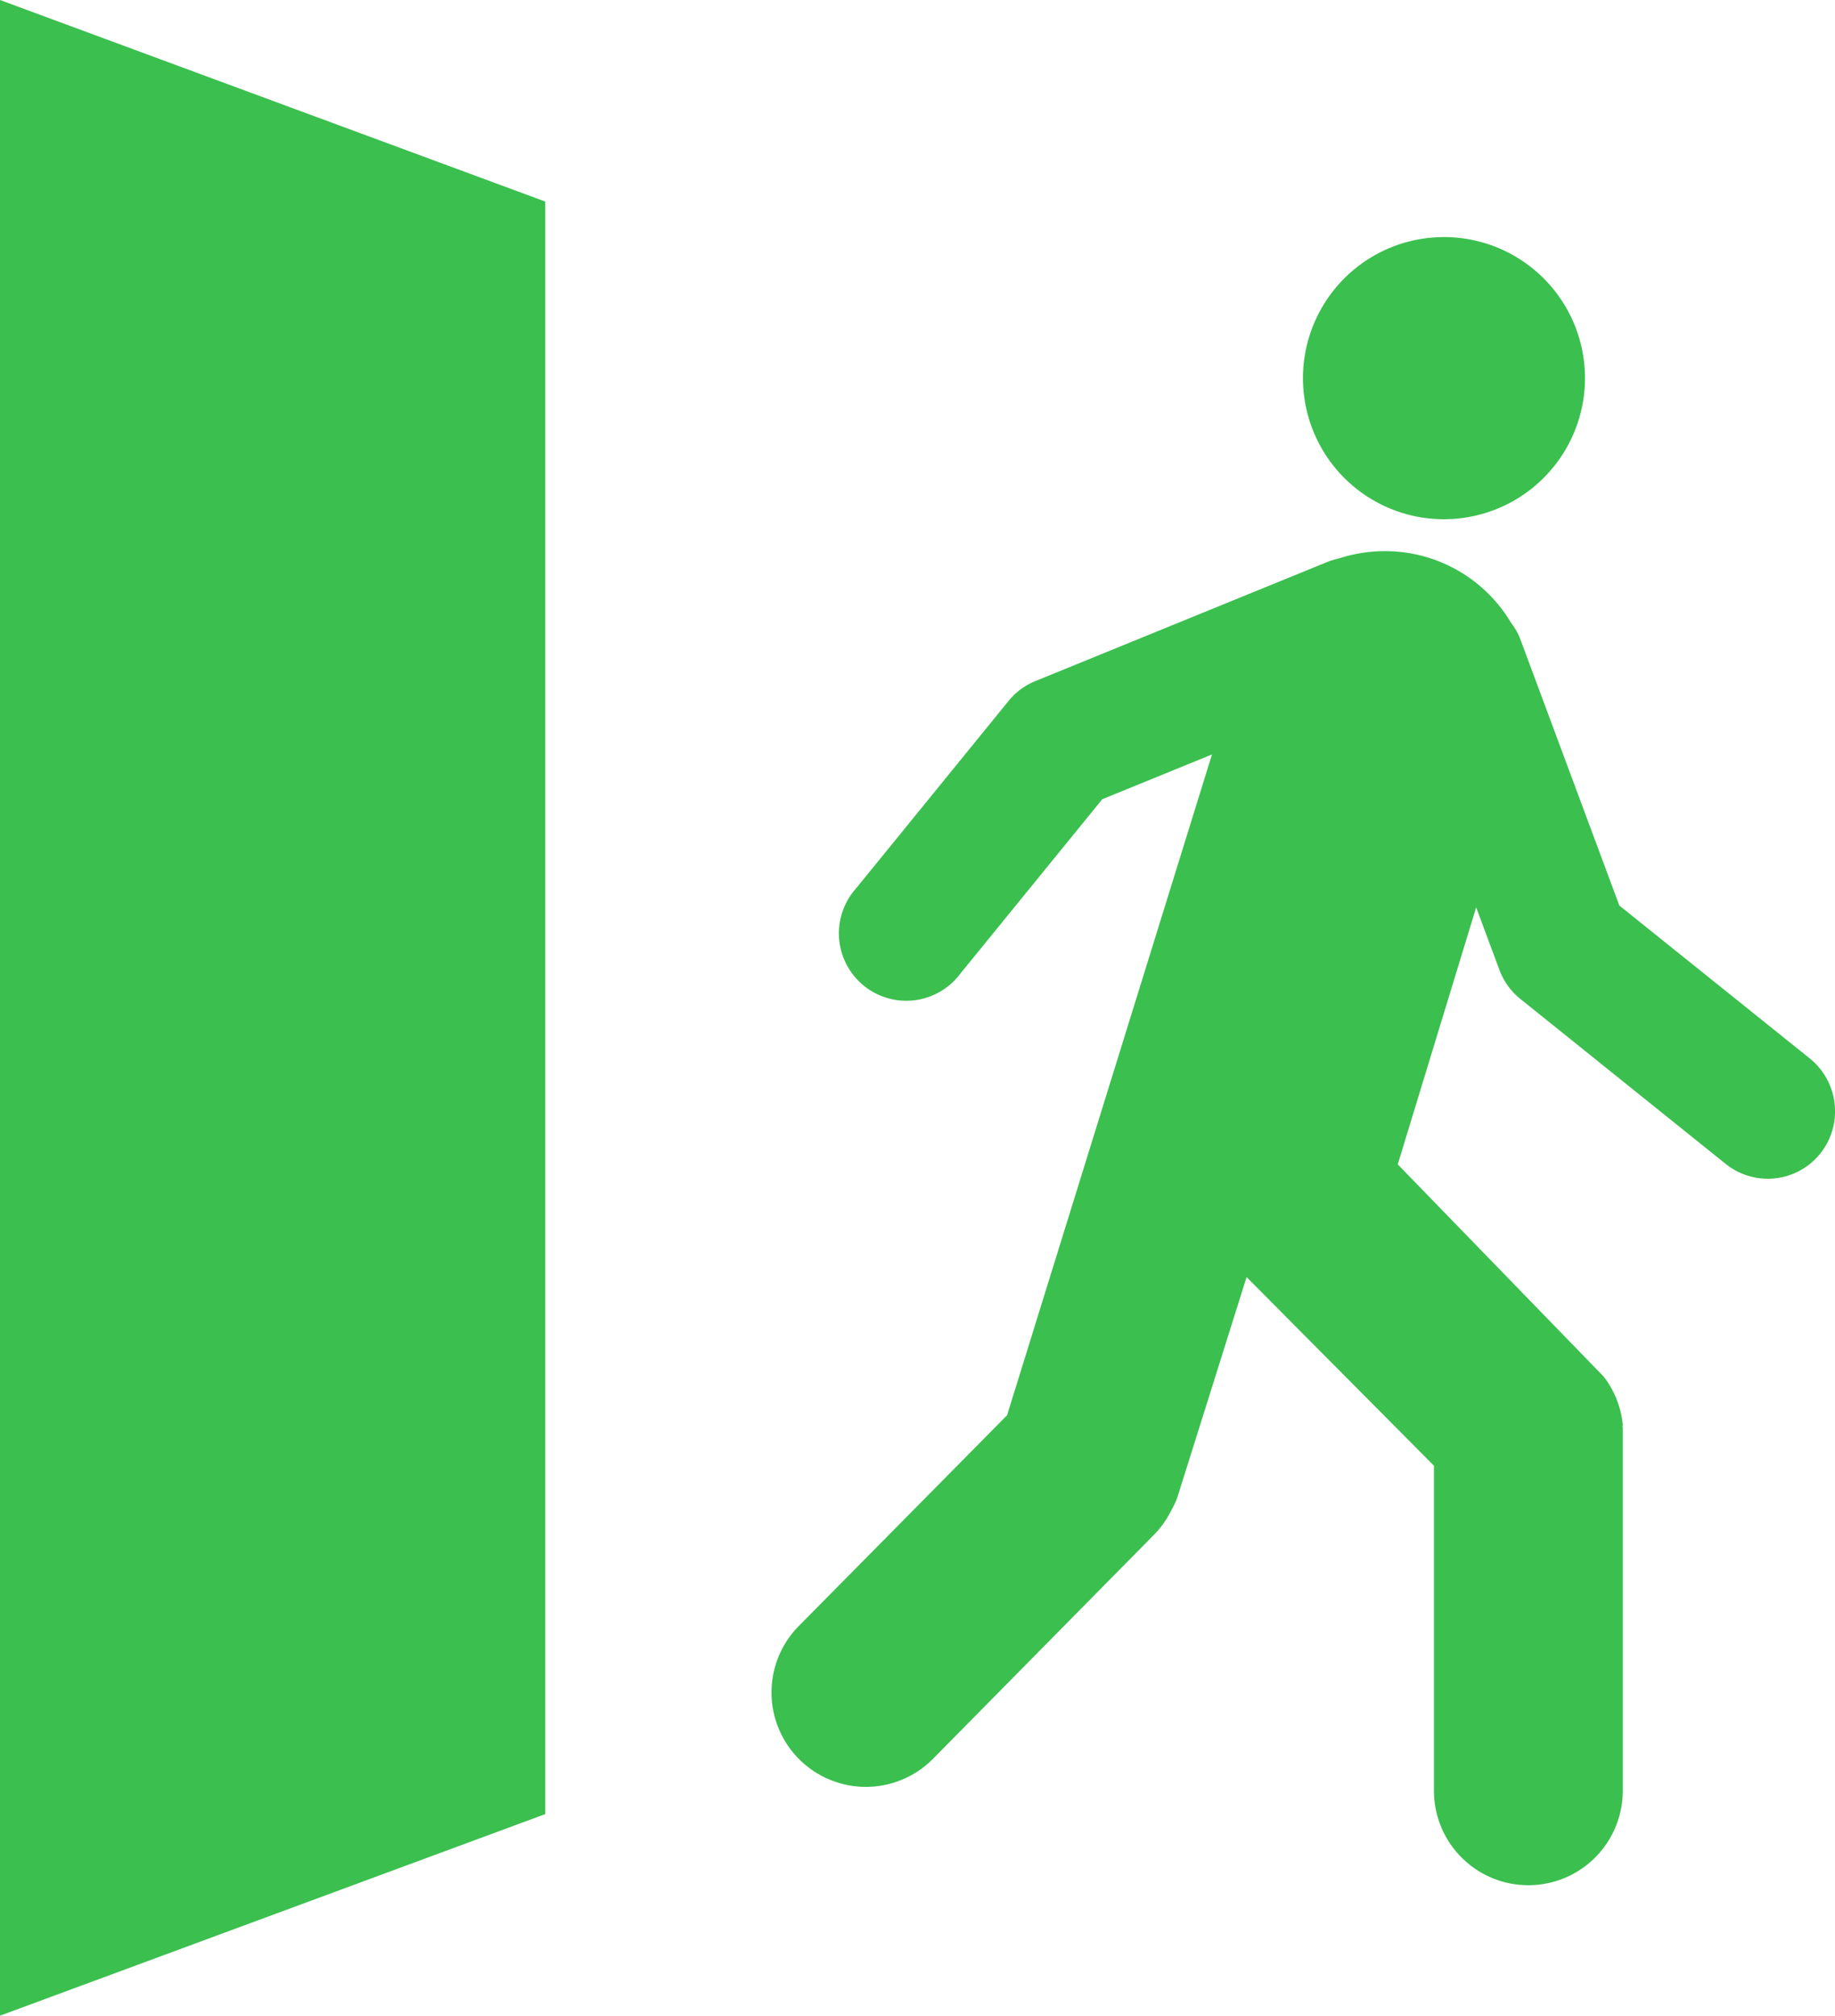 <svg xmlns="http://www.w3.org/2000/svg" xmlns:xlink="http://www.w3.org/1999/xlink" width="39.406" height="43.261" viewBox="0 0 39.406 43.261"><defs><clipPath id="clip-path"><rect id="Rectangle_942" data-name="Rectangle 942" width="39.406" height="43.261" fill="#3bbf4f"></rect></clipPath></defs><g id="noun_Exit_29396" transform="translate(-9.5 -4.5)"><g id="Groupe_12536" data-name="Groupe 12536" transform="translate(9.5 4.5)"><g id="Groupe_12535" data-name="Groupe 12535" clip-path="url(#clip-path)"><path id="Tracé_35900" data-name="Tracé 35900" d="M9.5,47.761l11.709-4.326V8.826L9.5,4.5Zm34-34.673a3.028,3.028,0,1,0-3.464,2.519A3.03,3.03,0,0,0,43.5,13.088m5.4,15.125a1.453,1.453,0,0,0-.534-.995l-4.091-3.283L42.149,18.22a1.37,1.37,0,0,0-.2-.354,3.15,3.15,0,0,0-1.784-1.4,3.183,3.183,0,0,0-1.907.018,1.727,1.727,0,0,0-.249.075l-6.273,2.558a1.435,1.435,0,0,0-.576.425l-3.284,4.034A1.447,1.447,0,1,0,30.12,25.4l3.051-3.747,2.356-.961-4.4,14.182L26.652,39.4a2.026,2.026,0,0,0,2.885,2.847l4.745-4.808a2,2,0,0,0,.363-.509,2.081,2.081,0,0,0,.13-.267l1.495-4.754,4.024,4.049v6.976a2.027,2.027,0,0,0,4.054,0v-7.72c0-.042,0-.083-.007-.123l.009,0a2.019,2.019,0,0,0-.411-1.046l-4.423-4.555L41.2,23.974l.5,1.343a1.444,1.444,0,0,0,.451.624l4.4,3.533A1.444,1.444,0,0,0,48.9,28.213" transform="translate(-9.5 -4.5)" fill="#3bbf4f"></path></g></g></g></svg>